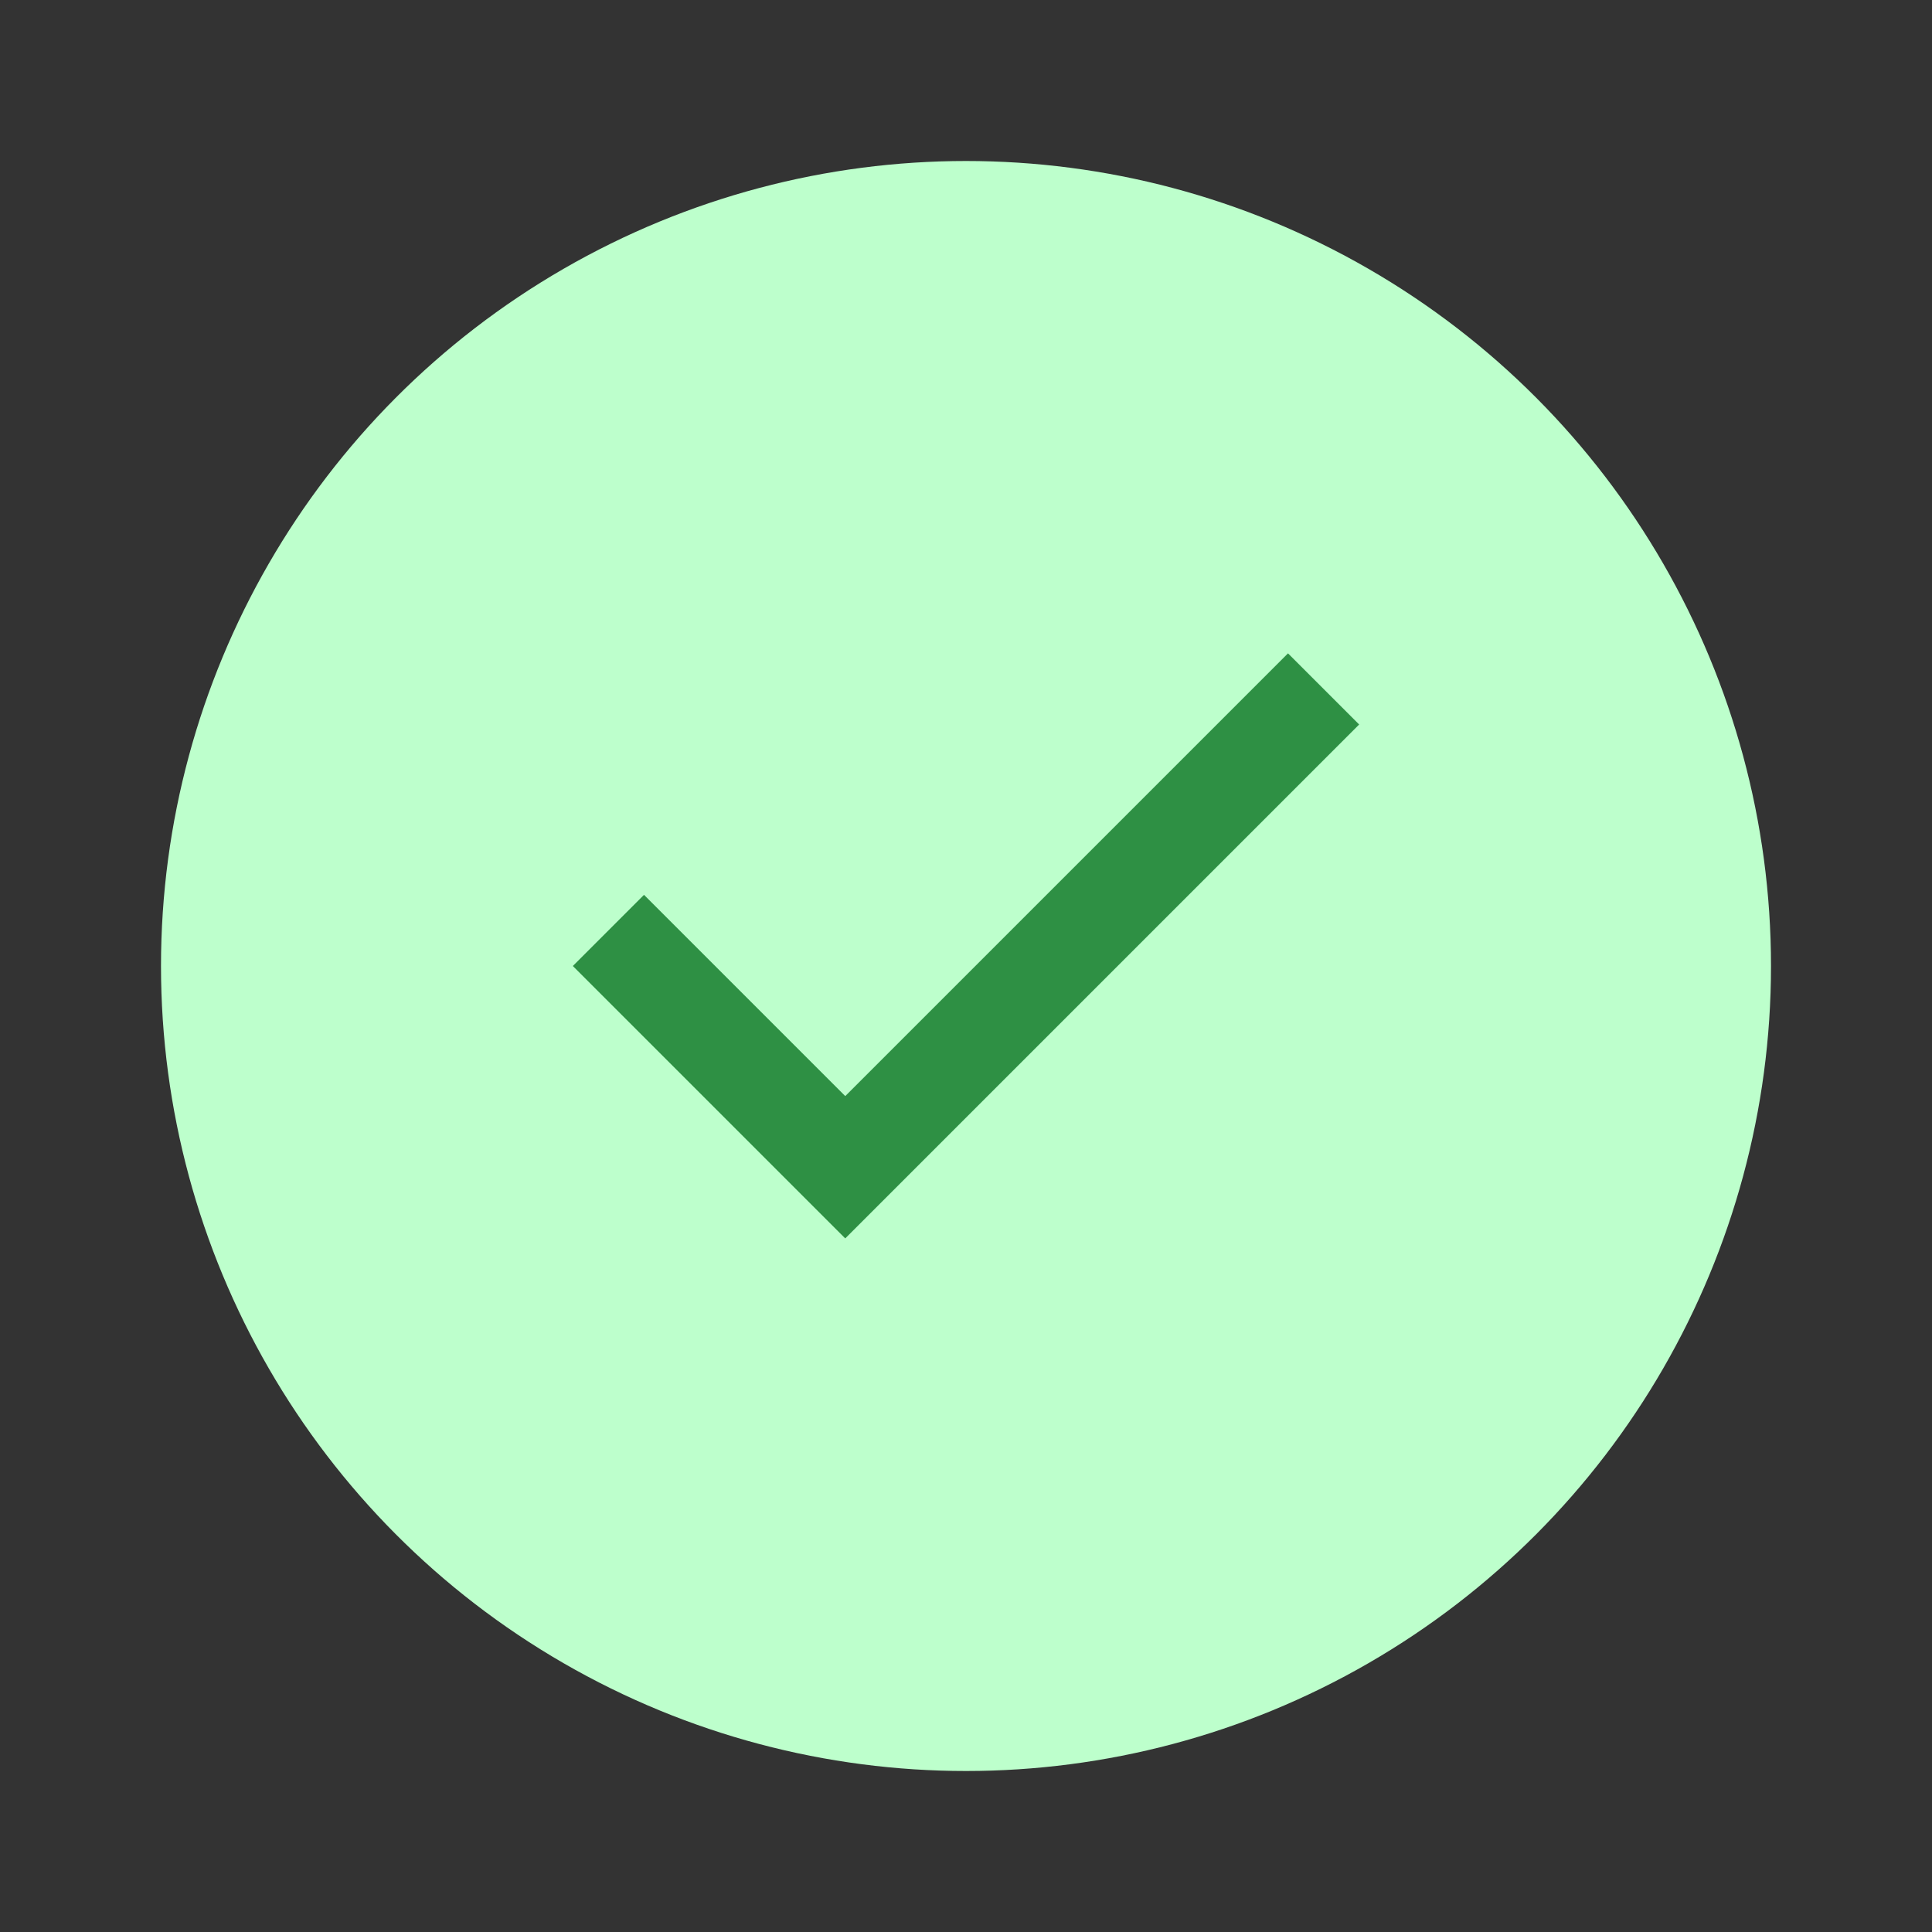 <svg width="48" height="48" viewBox="0 0 48 48" fill="none" xmlns="http://www.w3.org/2000/svg">
<rect x="0" y="0" width="48" height="48" fill="#333333" stroke="none"/>
<circle cx="24" cy="24" r="20" fill="#BDFFCC"/>
<path d="M32 18L21 29L16 24" stroke="#2E9044" stroke-width="2.5" stroke-linecap="square"/>
</svg>
